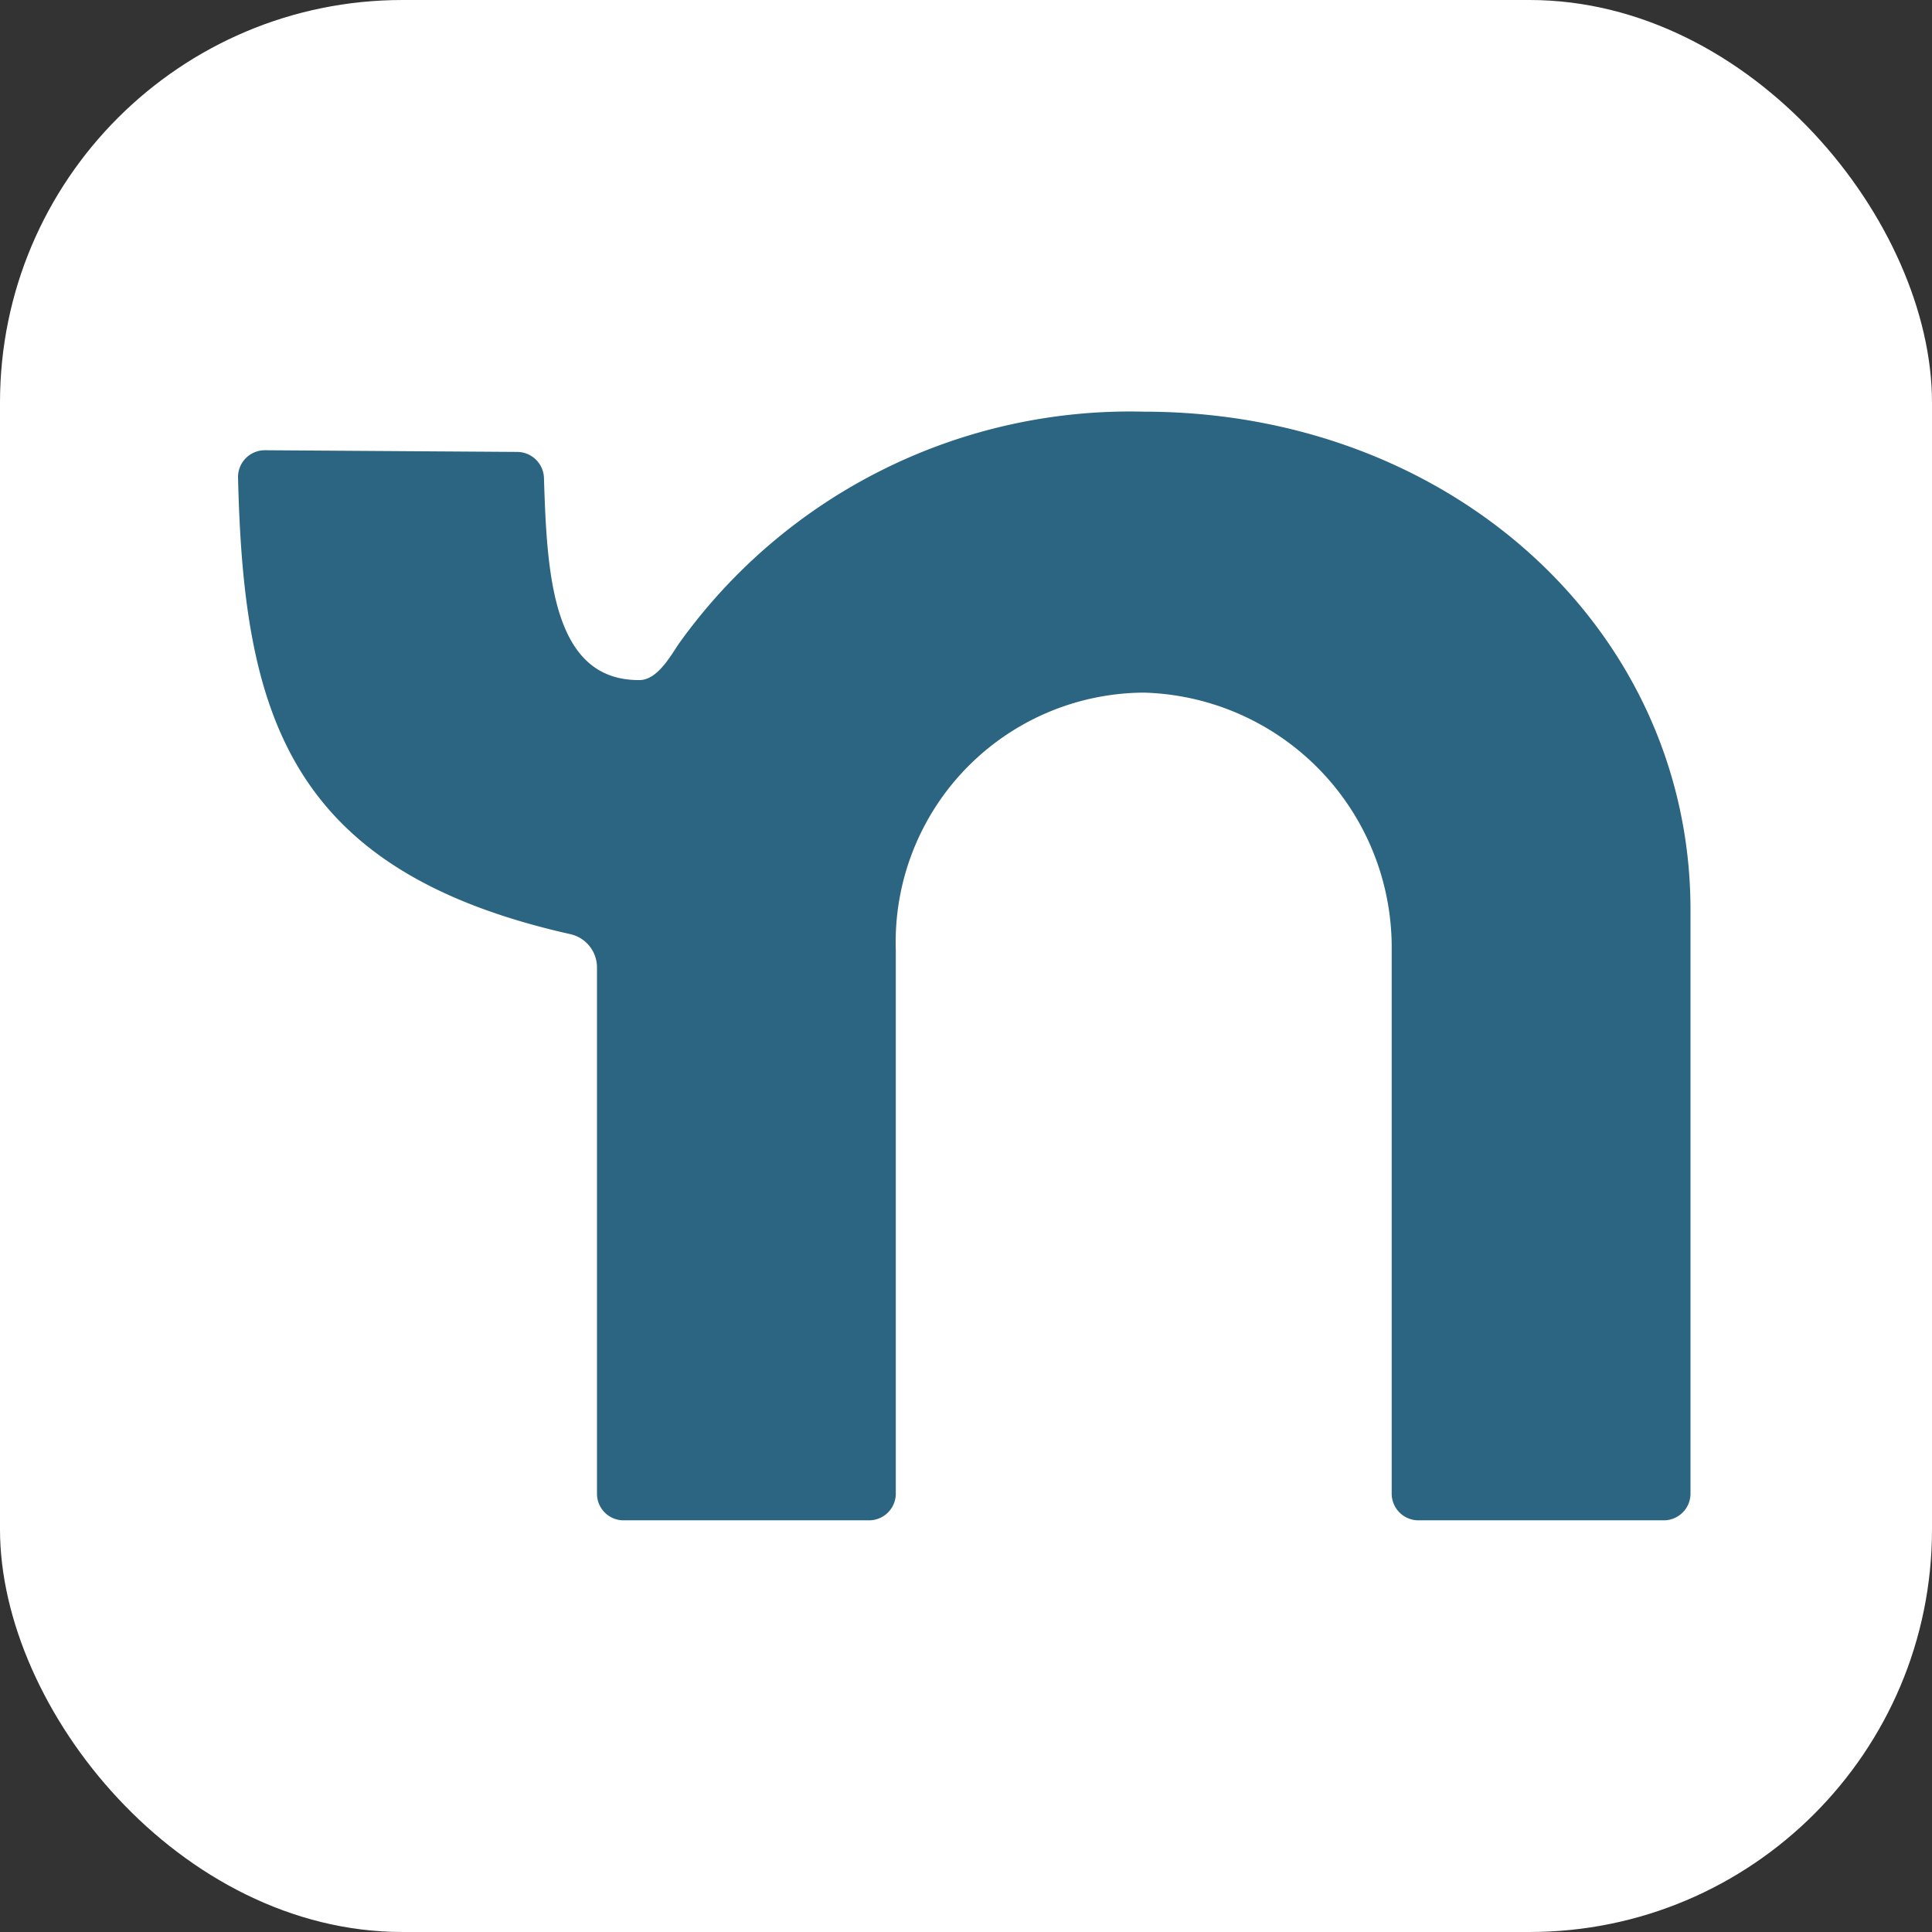 <svg xmlns="http://www.w3.org/2000/svg" xmlns:xlink="http://www.w3.org/1999/xlink" width="24" height="24" viewBox="0 0 24 24">
  <rect x="0" y="0" width="24" height="24" fill="#333333" stroke="none"/>
  <defs>
    <clipPath id="clip-path">
      <rect id="Rectangle_328" data-name="Rectangle 328" width="18.044" height="13.772" transform="translate(0 0)" fill="#2b6581"/>
    </clipPath>
  </defs>
  <g id="Group_724" data-name="Group 724" transform="translate(-840 -392)">
    <rect id="Rectangle_326" data-name="Rectangle 326" width="24" height="24" rx="5" transform="translate(840 392)" fill="#fff"/>
    <g id="Group_723" data-name="Group 723" transform="translate(842.956 397.114)">
      <g id="Group_722" data-name="Group 722" transform="translate(0 0)" clip-path="url(#clip-path)">
        <path id="Path_1267" data-name="Path 1267" d="M11.251,0A6.886,6.886,0,0,0,5.479,2.878c-.1.145-.266.455-.491.456C3.9,3.343,3.837,2.007,3.8.816A.334.334,0,0,0,3.471.5L.333.479A.333.333,0,0,0,0,.817C.069,3.728.6,5.7,4.131,6.491a.424.424,0,0,1,.328.416v6.535a.33.33,0,0,0,.332.33H7.839a.332.332,0,0,0,.332-.332V6.69a3.1,3.1,0,0,1,3.08-3.2,3.166,3.166,0,0,1,3.08,3.2v6.75a.332.332,0,0,0,.332.332h3.048a.332.332,0,0,0,.332-.332V6.189C18.043,2.722,15.084,0,11.251,0" transform="translate(0.001 0)" fill="#2b6581"/>
      </g>
    </g>
  </g>
</svg>
